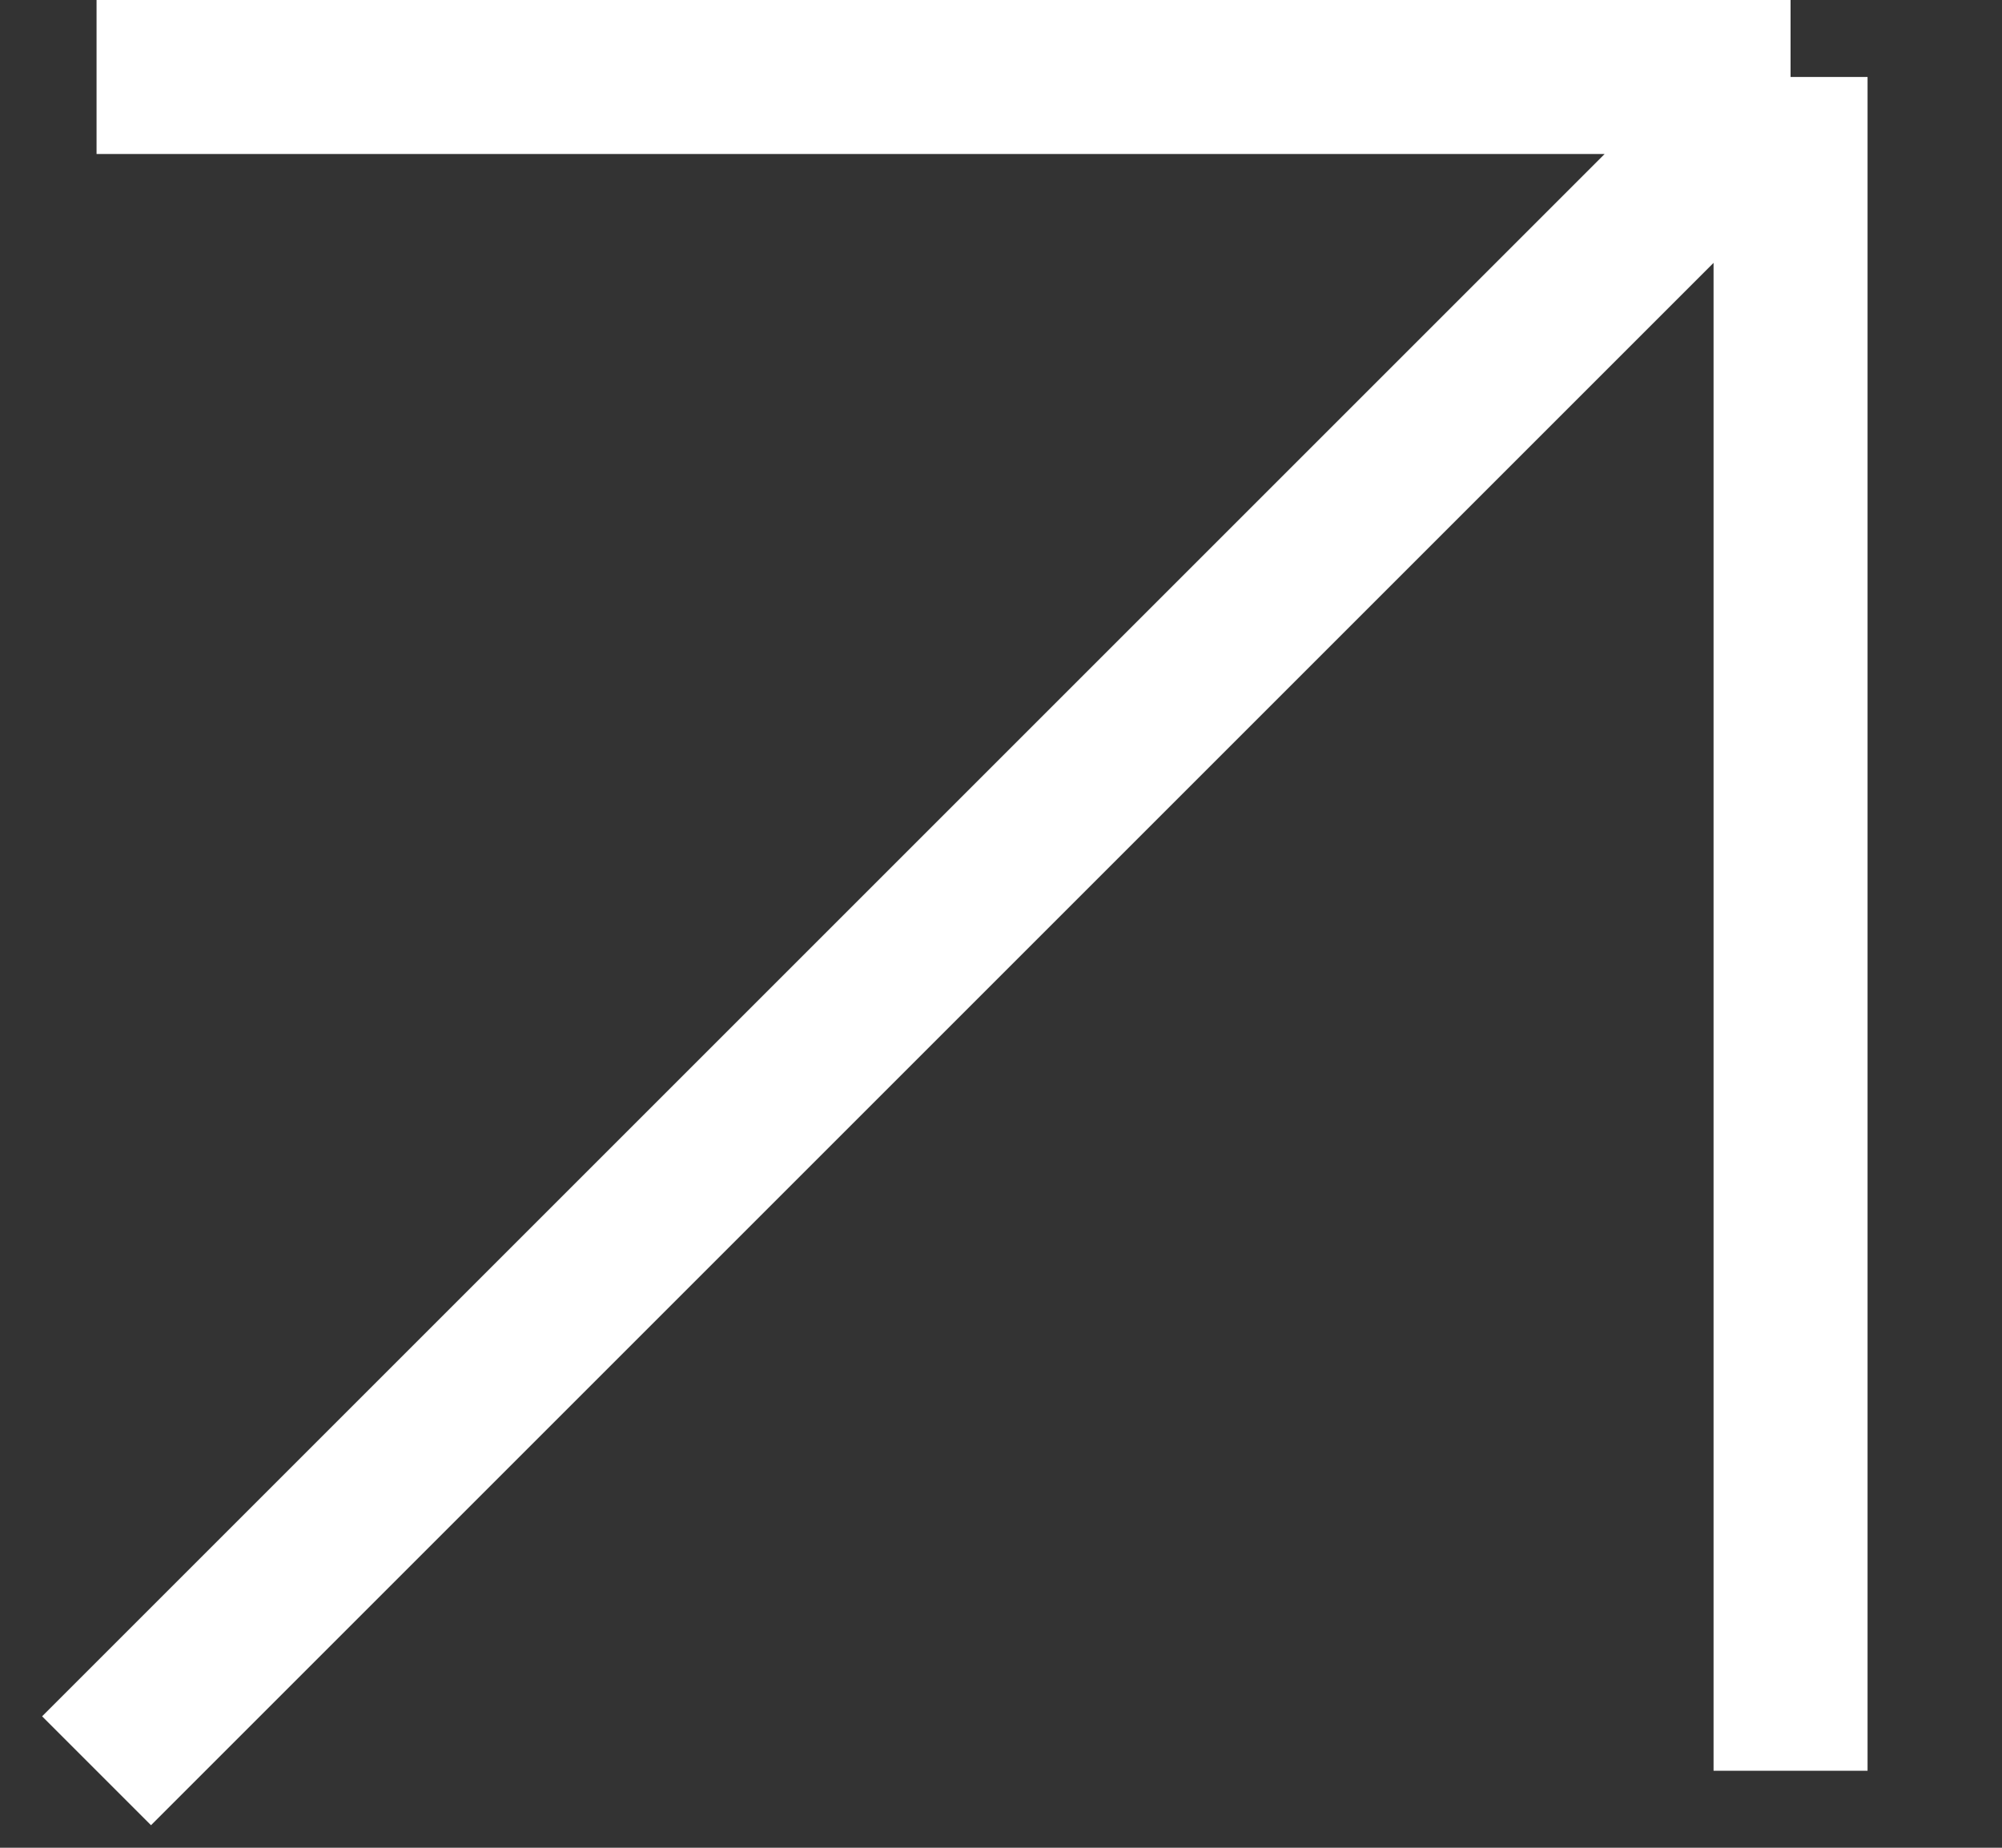 <svg width="13" height="12" viewBox="0 0 13 12" fill="none" xmlns="http://www.w3.org/2000/svg">
<rect x="0" y="0" width="13" height="12" fill="#333333" stroke="none"/>
<path d="M0.627 0.5H11.627M11.627 0.5V11.5M11.627 0.5L0.627 11.5" stroke="white"/>
</svg>

